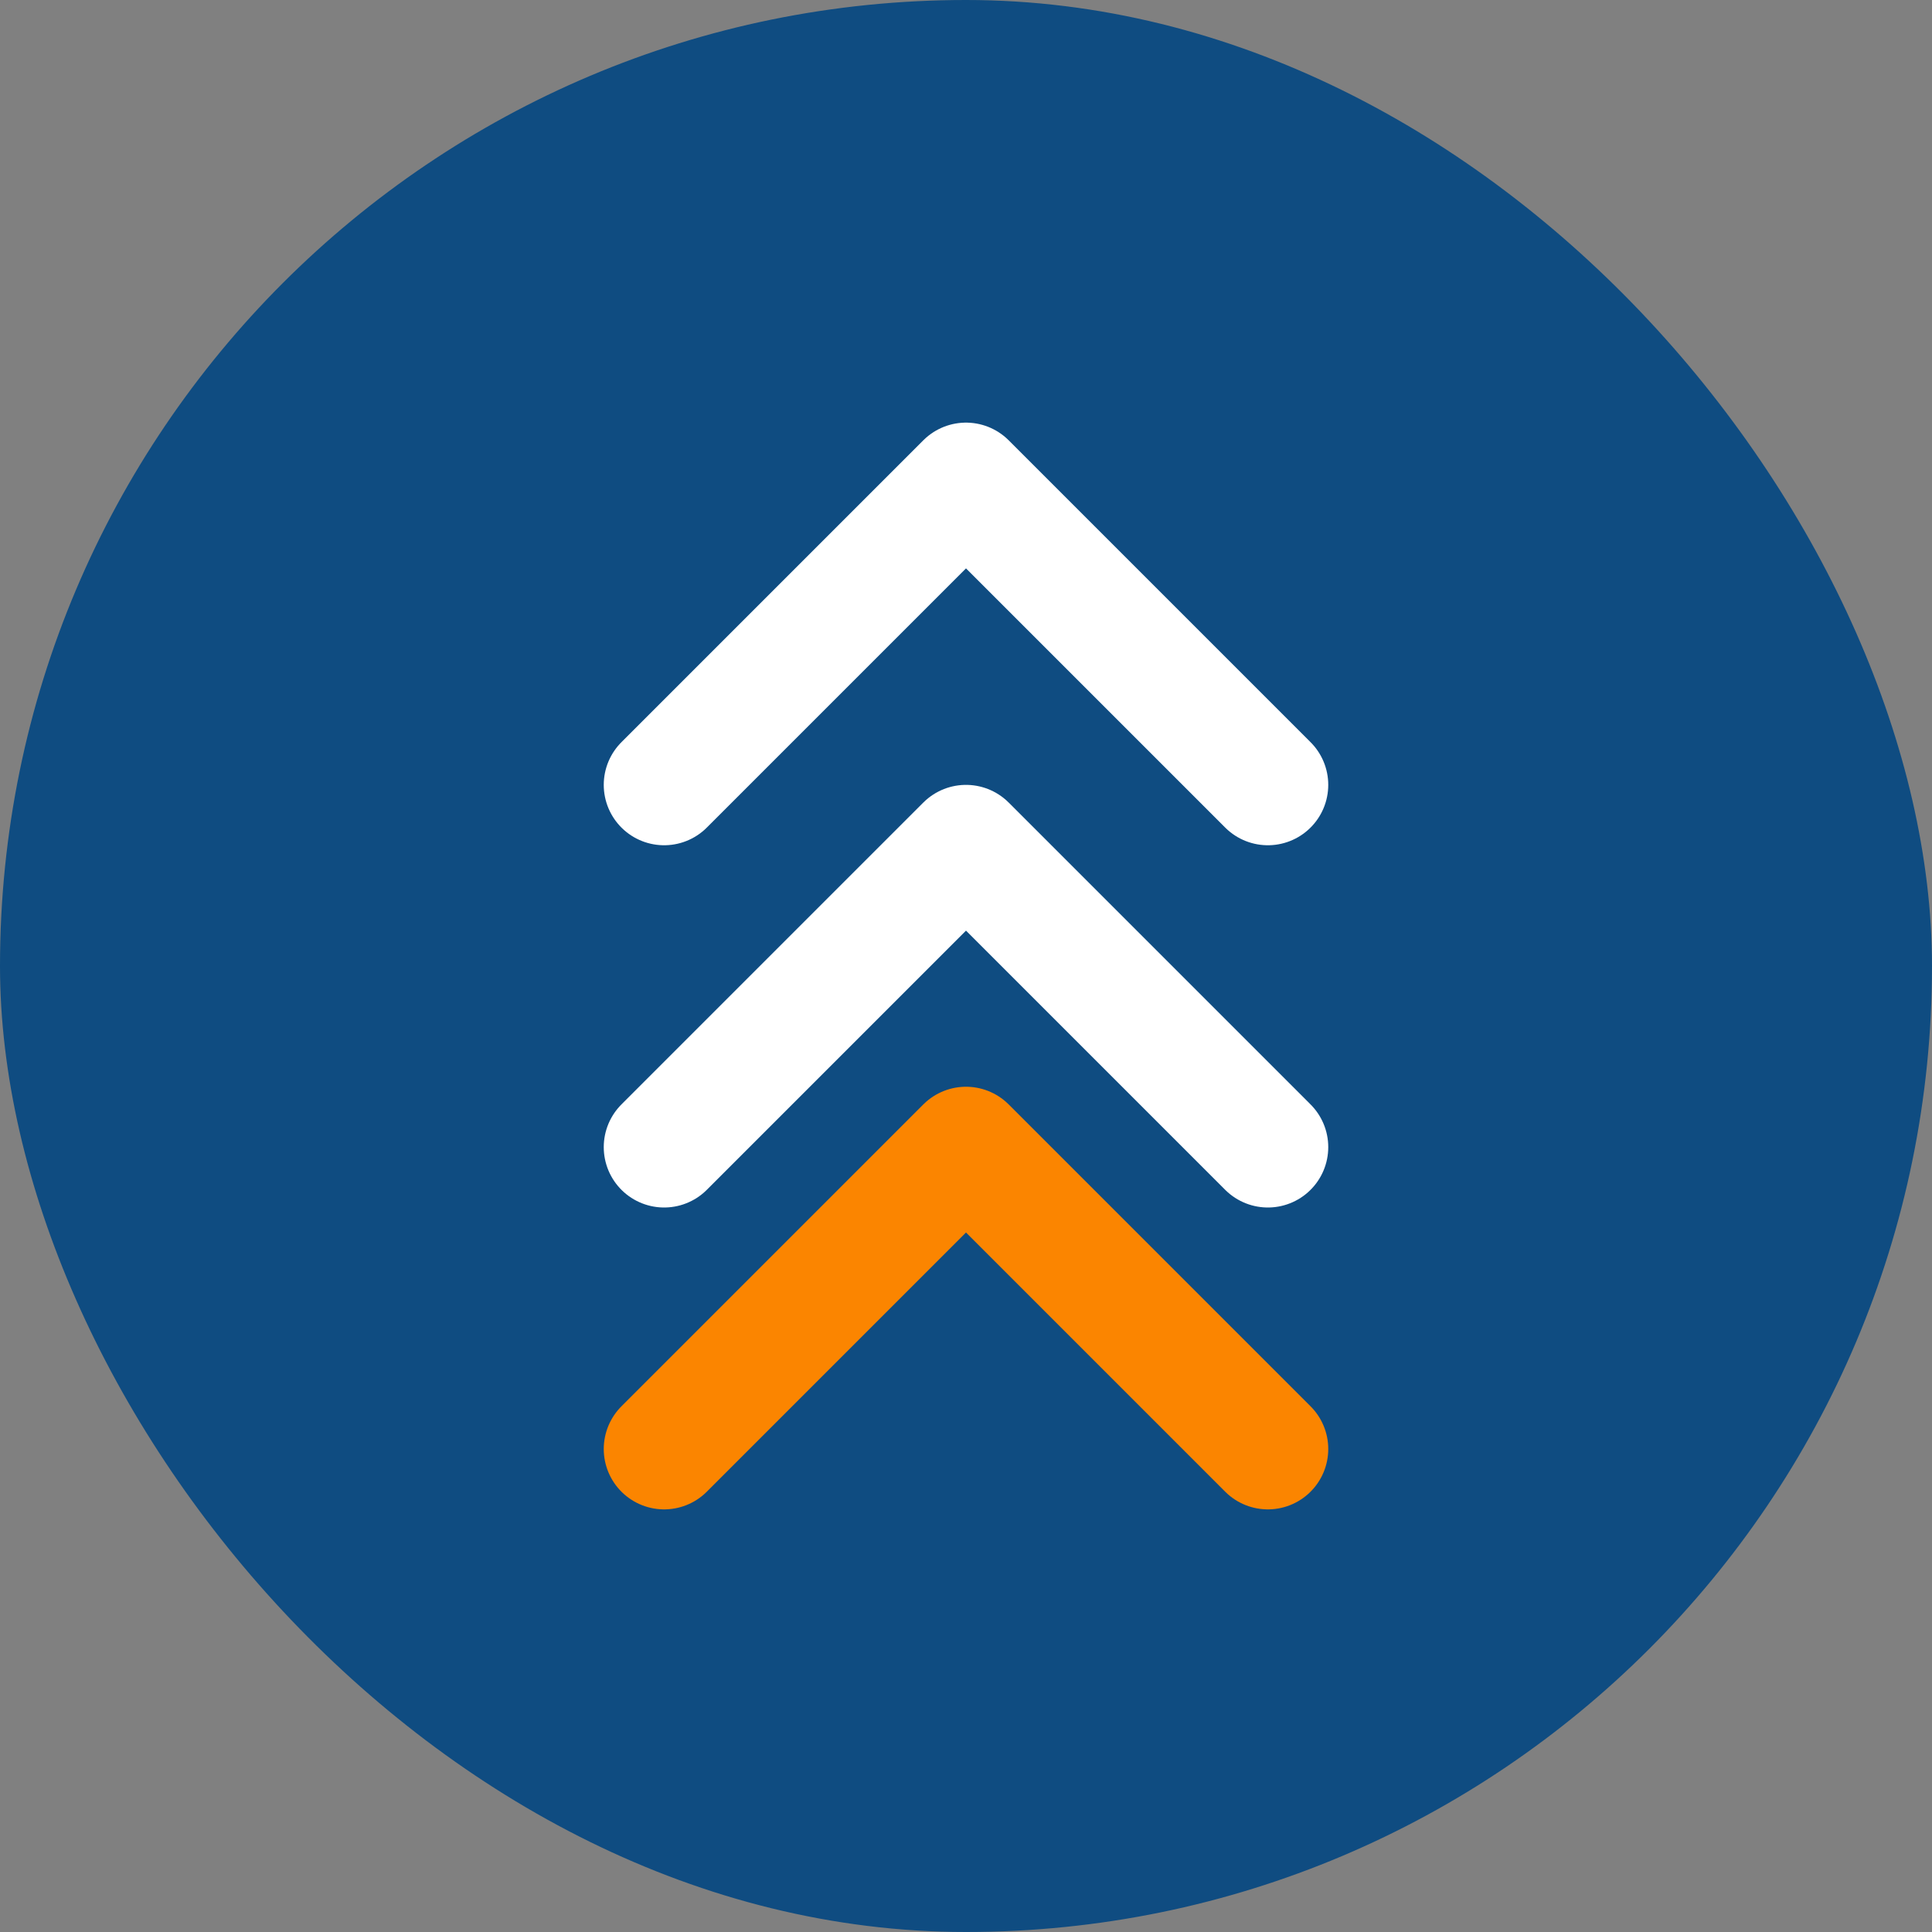 <svg width="32" height="32" viewBox="0 0 32 32" fill="none" xmlns="http://www.w3.org/2000/svg">
  <rect x="0" y="0" width="32" height="32" fill="#808080" stroke="none"/>
  <rect width="32" height="32" rx="16" fill="#0F4C81"/>
  <path d="M11 13L16 8L21 13" stroke="white" stroke-width="2" stroke-linecap="round" stroke-linejoin="round"/>
  <path d="M11 19L16 14L21 19" stroke="white" stroke-width="2" stroke-linecap="round" stroke-linejoin="round"/>
  <path d="M11 24L16 19L21 24" stroke="#FB8500" stroke-width="2" stroke-linecap="round" stroke-linejoin="round"/>
</svg> 